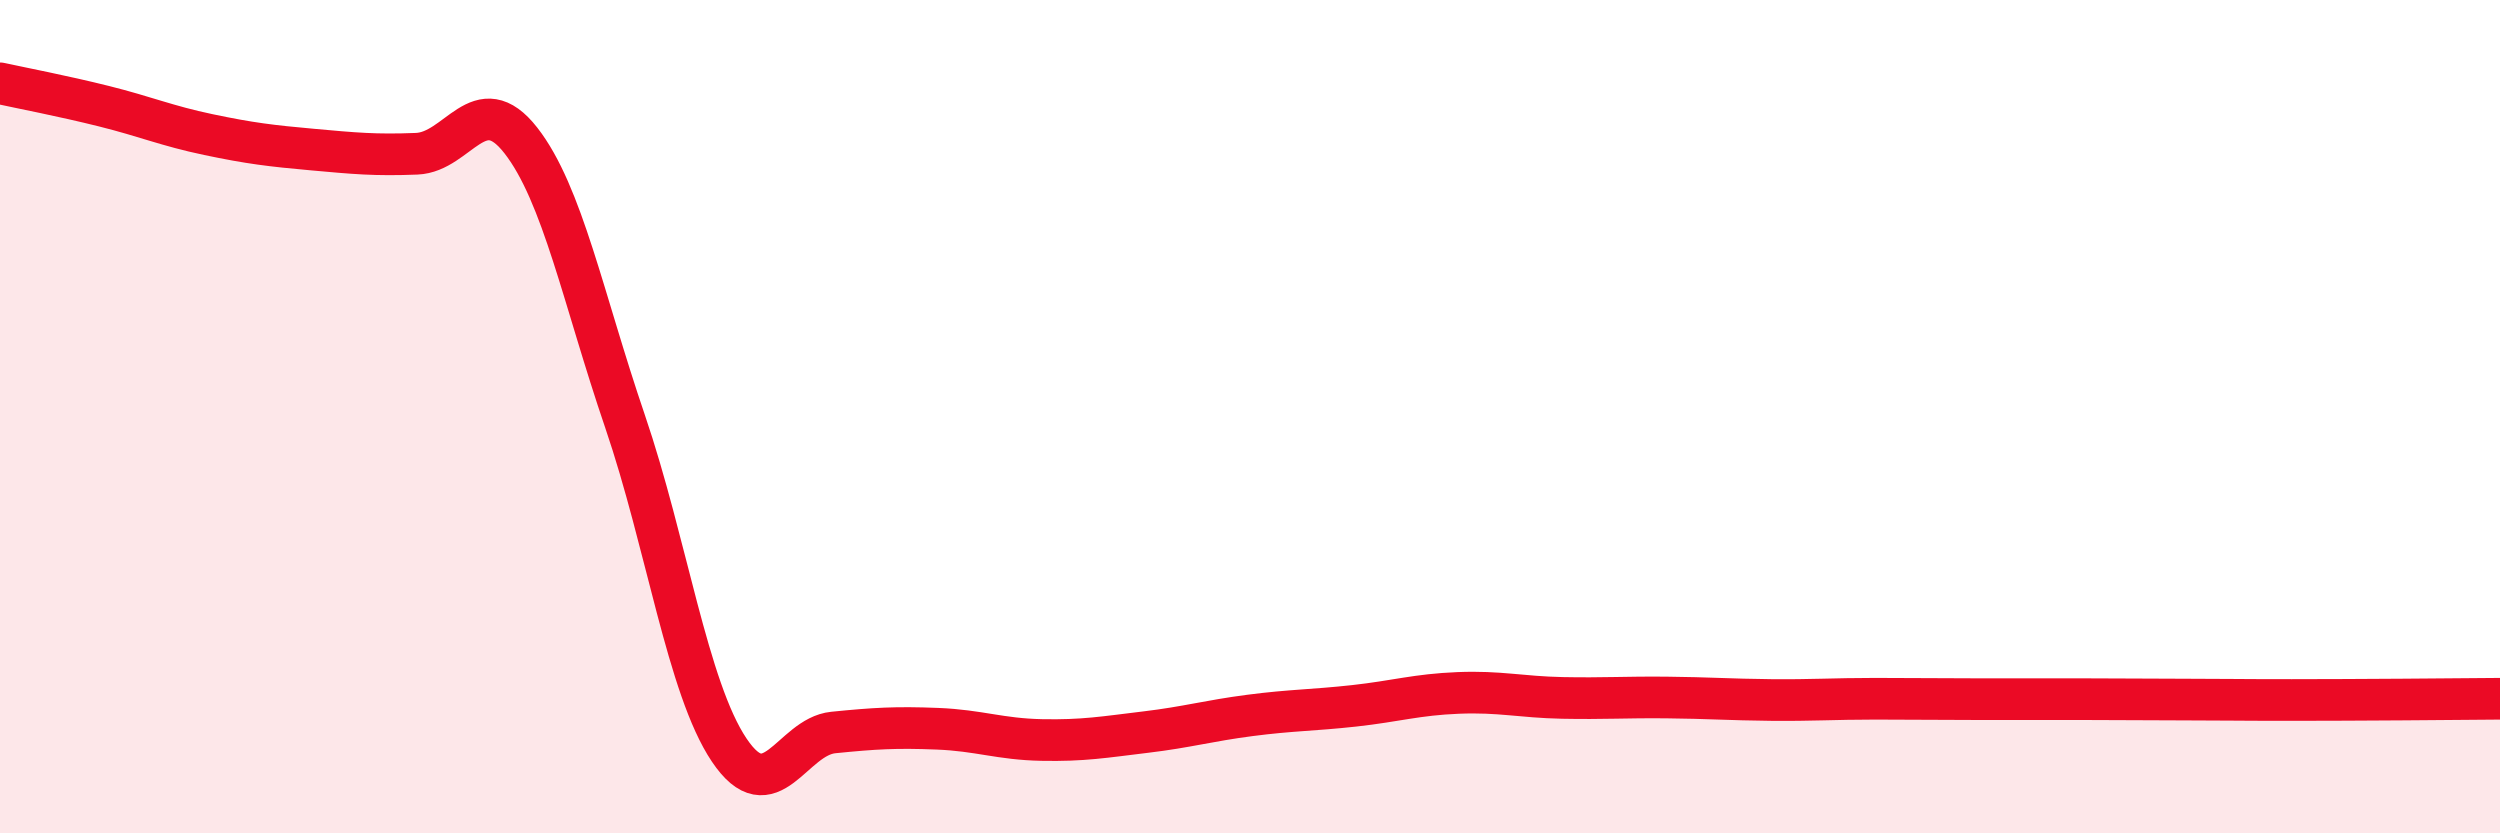
    <svg width="60" height="20" viewBox="0 0 60 20" xmlns="http://www.w3.org/2000/svg">
      <path
        d="M 0,2 C 0.5,2.11 1.5,2.3 2.5,2.55 C 3.5,2.8 4,3.02 5,3.23 C 6,3.44 6.5,3.5 7.5,3.59 C 8.5,3.68 9,3.73 10,3.69 C 11,3.65 11.5,2.09 12.5,3.37 C 13.5,4.65 14,7.18 15,10.11 C 16,13.04 16.5,16.51 17.5,18 C 18.5,19.49 19,17.68 20,17.58 C 21,17.48 21.5,17.45 22.5,17.49 C 23.5,17.53 24,17.74 25,17.76 C 26,17.78 26.5,17.69 27.5,17.57 C 28.5,17.45 29,17.3 30,17.17 C 31,17.04 31.5,17.05 32.5,16.94 C 33.5,16.83 34,16.67 35,16.63 C 36,16.59 36.5,16.73 37.5,16.75 C 38.5,16.77 39,16.73 40,16.74 C 41,16.75 41.5,16.79 42.5,16.8 C 43.5,16.81 44,16.77 45,16.77 C 46,16.77 46.5,16.78 47.5,16.78 C 48.5,16.78 49,16.78 50,16.78 C 51,16.78 51.5,16.79 52.5,16.79 C 53.5,16.79 53.5,16.8 55,16.8 C 56.5,16.8 59,16.78 60,16.77L60 20L0 20Z"
        fill="#EB0A25"
        opacity="0.1"
        stroke-linecap="round"
        stroke-linejoin="round"
      />
      <path
        d="M 0,2 C 0.5,2.11 1.5,2.3 2.5,2.55 C 3.5,2.8 4,3.02 5,3.23 C 6,3.44 6.5,3.5 7.5,3.59 C 8.5,3.68 9,3.73 10,3.69 C 11,3.65 11.5,2.09 12.5,3.37 C 13.5,4.65 14,7.18 15,10.11 C 16,13.04 16.5,16.51 17.5,18 C 18.5,19.49 19,17.68 20,17.58 C 21,17.48 21.5,17.45 22.5,17.49 C 23.5,17.53 24,17.74 25,17.76 C 26,17.78 26.5,17.69 27.5,17.57 C 28.5,17.45 29,17.3 30,17.17 C 31,17.04 31.5,17.05 32.5,16.94 C 33.5,16.83 34,16.67 35,16.63 C 36,16.59 36.5,16.73 37.5,16.75 C 38.5,16.77 39,16.73 40,16.74 C 41,16.75 41.5,16.79 42.5,16.8 C 43.5,16.81 44,16.77 45,16.77 C 46,16.77 46.5,16.78 47.5,16.78 C 48.5,16.78 49,16.78 50,16.78 C 51,16.78 51.5,16.79 52.5,16.79 C 53.5,16.79 53.5,16.8 55,16.8 C 56.5,16.8 59,16.78 60,16.77"
        stroke="#EB0A25"
        stroke-width="1"
        fill="none"
        stroke-linecap="round"
        stroke-linejoin="round"
      />
    </svg>
  